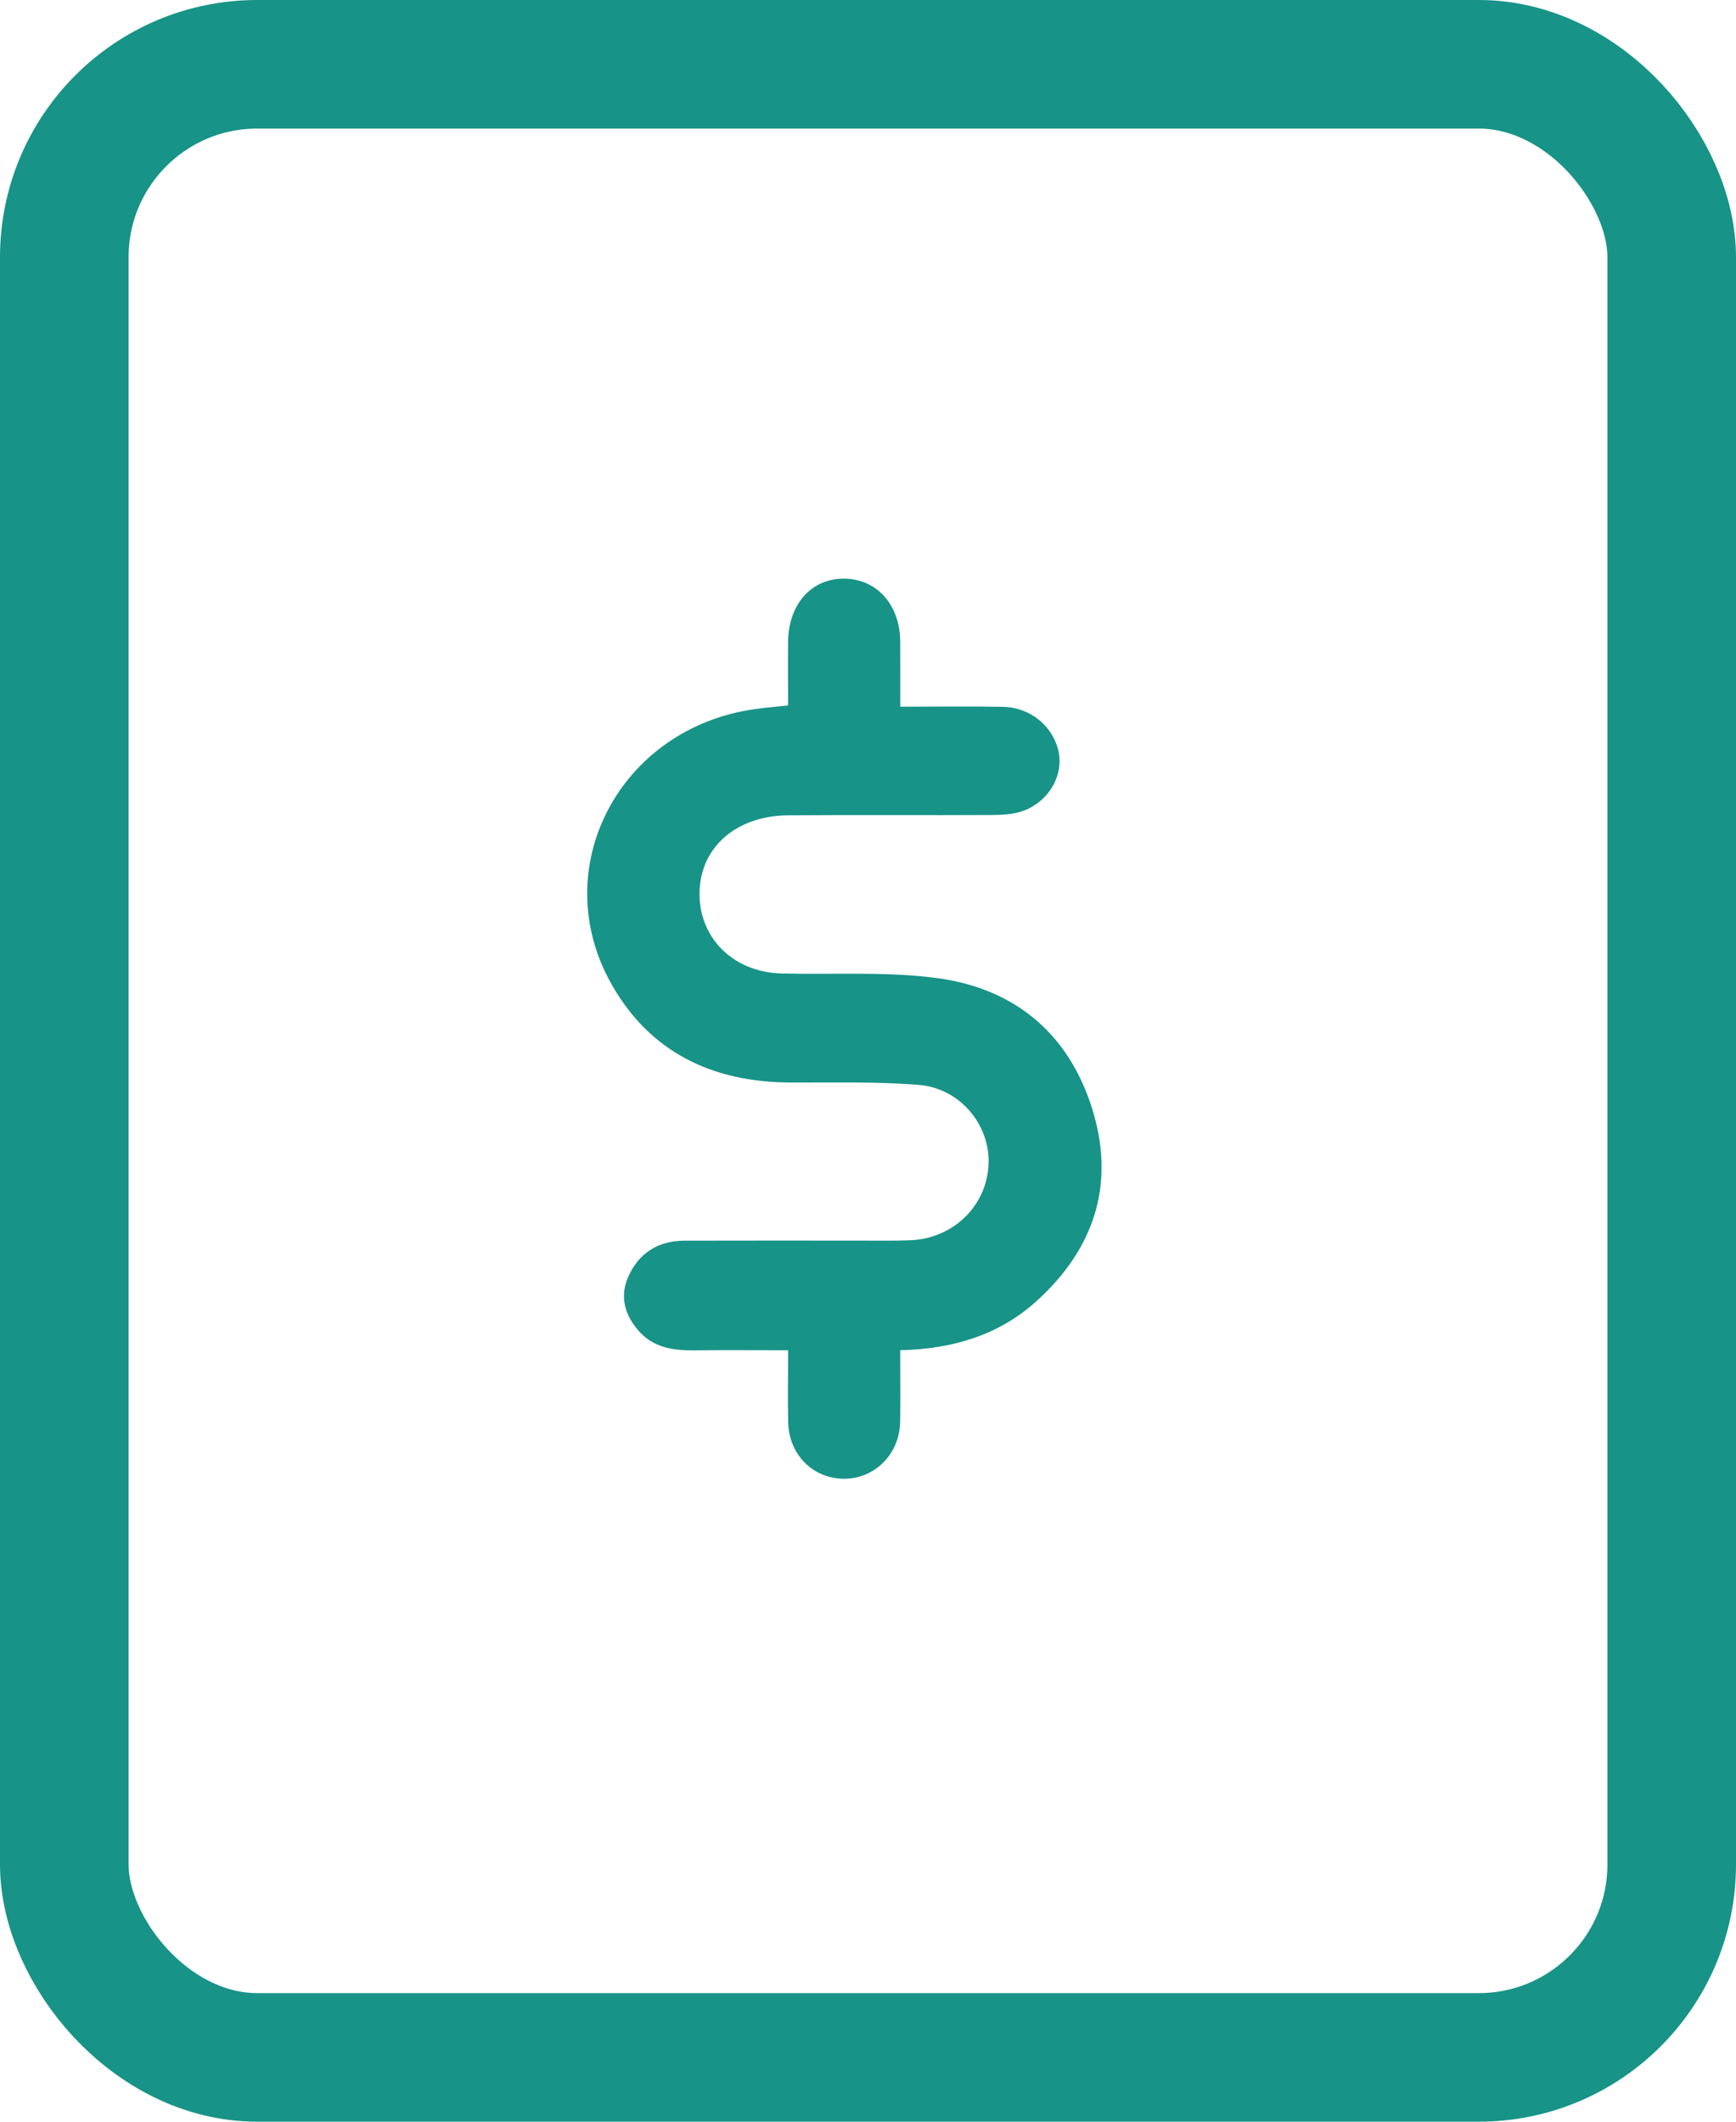 <svg width="27" height="33" viewBox="0 0 27 33" fill="none" xmlns="http://www.w3.org/2000/svg">
<path d="M14.001 21.001C14.001 21.407 14.007 21.763 14 22.119C13.989 22.623 13.597 23.008 13.114 23C12.639 22.992 12.272 22.623 12.259 22.127C12.25 21.772 12.258 21.417 12.258 21.002C11.753 21.002 11.275 20.997 10.797 21.003C10.475 21.007 10.171 20.961 9.947 20.715C9.719 20.463 9.629 20.169 9.776 19.848C9.94 19.488 10.235 19.299 10.644 19.297C11.543 19.294 12.441 19.296 13.34 19.296C13.616 19.295 13.893 19.302 14.169 19.29C14.825 19.259 15.337 18.762 15.374 18.13C15.411 17.512 14.943 16.927 14.289 16.874C13.625 16.82 12.954 16.841 12.287 16.837C11.072 16.831 10.115 16.364 9.52 15.324C8.482 13.511 9.633 11.316 11.755 11.027C11.903 11.007 12.052 10.994 12.257 10.972C12.257 10.645 12.254 10.316 12.257 9.986C12.262 9.393 12.625 8.99 13.141 9C13.643 9.01 13.998 9.411 14.001 9.979C14.003 10.301 14.002 10.623 14.002 10.992C14.549 10.992 15.074 10.984 15.599 10.994C16.024 11.002 16.375 11.292 16.462 11.682C16.544 12.042 16.331 12.444 15.941 12.602C15.789 12.664 15.606 12.675 15.437 12.676C14.377 12.682 13.317 12.673 12.257 12.681C11.461 12.688 10.909 13.165 10.881 13.848C10.851 14.569 11.391 15.121 12.154 15.141C12.959 15.162 13.774 15.107 14.568 15.212C15.84 15.38 16.67 16.14 17.011 17.327C17.335 18.454 17.005 19.439 16.119 20.239C15.536 20.765 14.822 20.982 14.001 21.001Z" fill="#189387"/>
<rect x="1" y="1" width="25" height="31" rx="3" stroke="#189387" stroke-width="2"/>
</svg>

